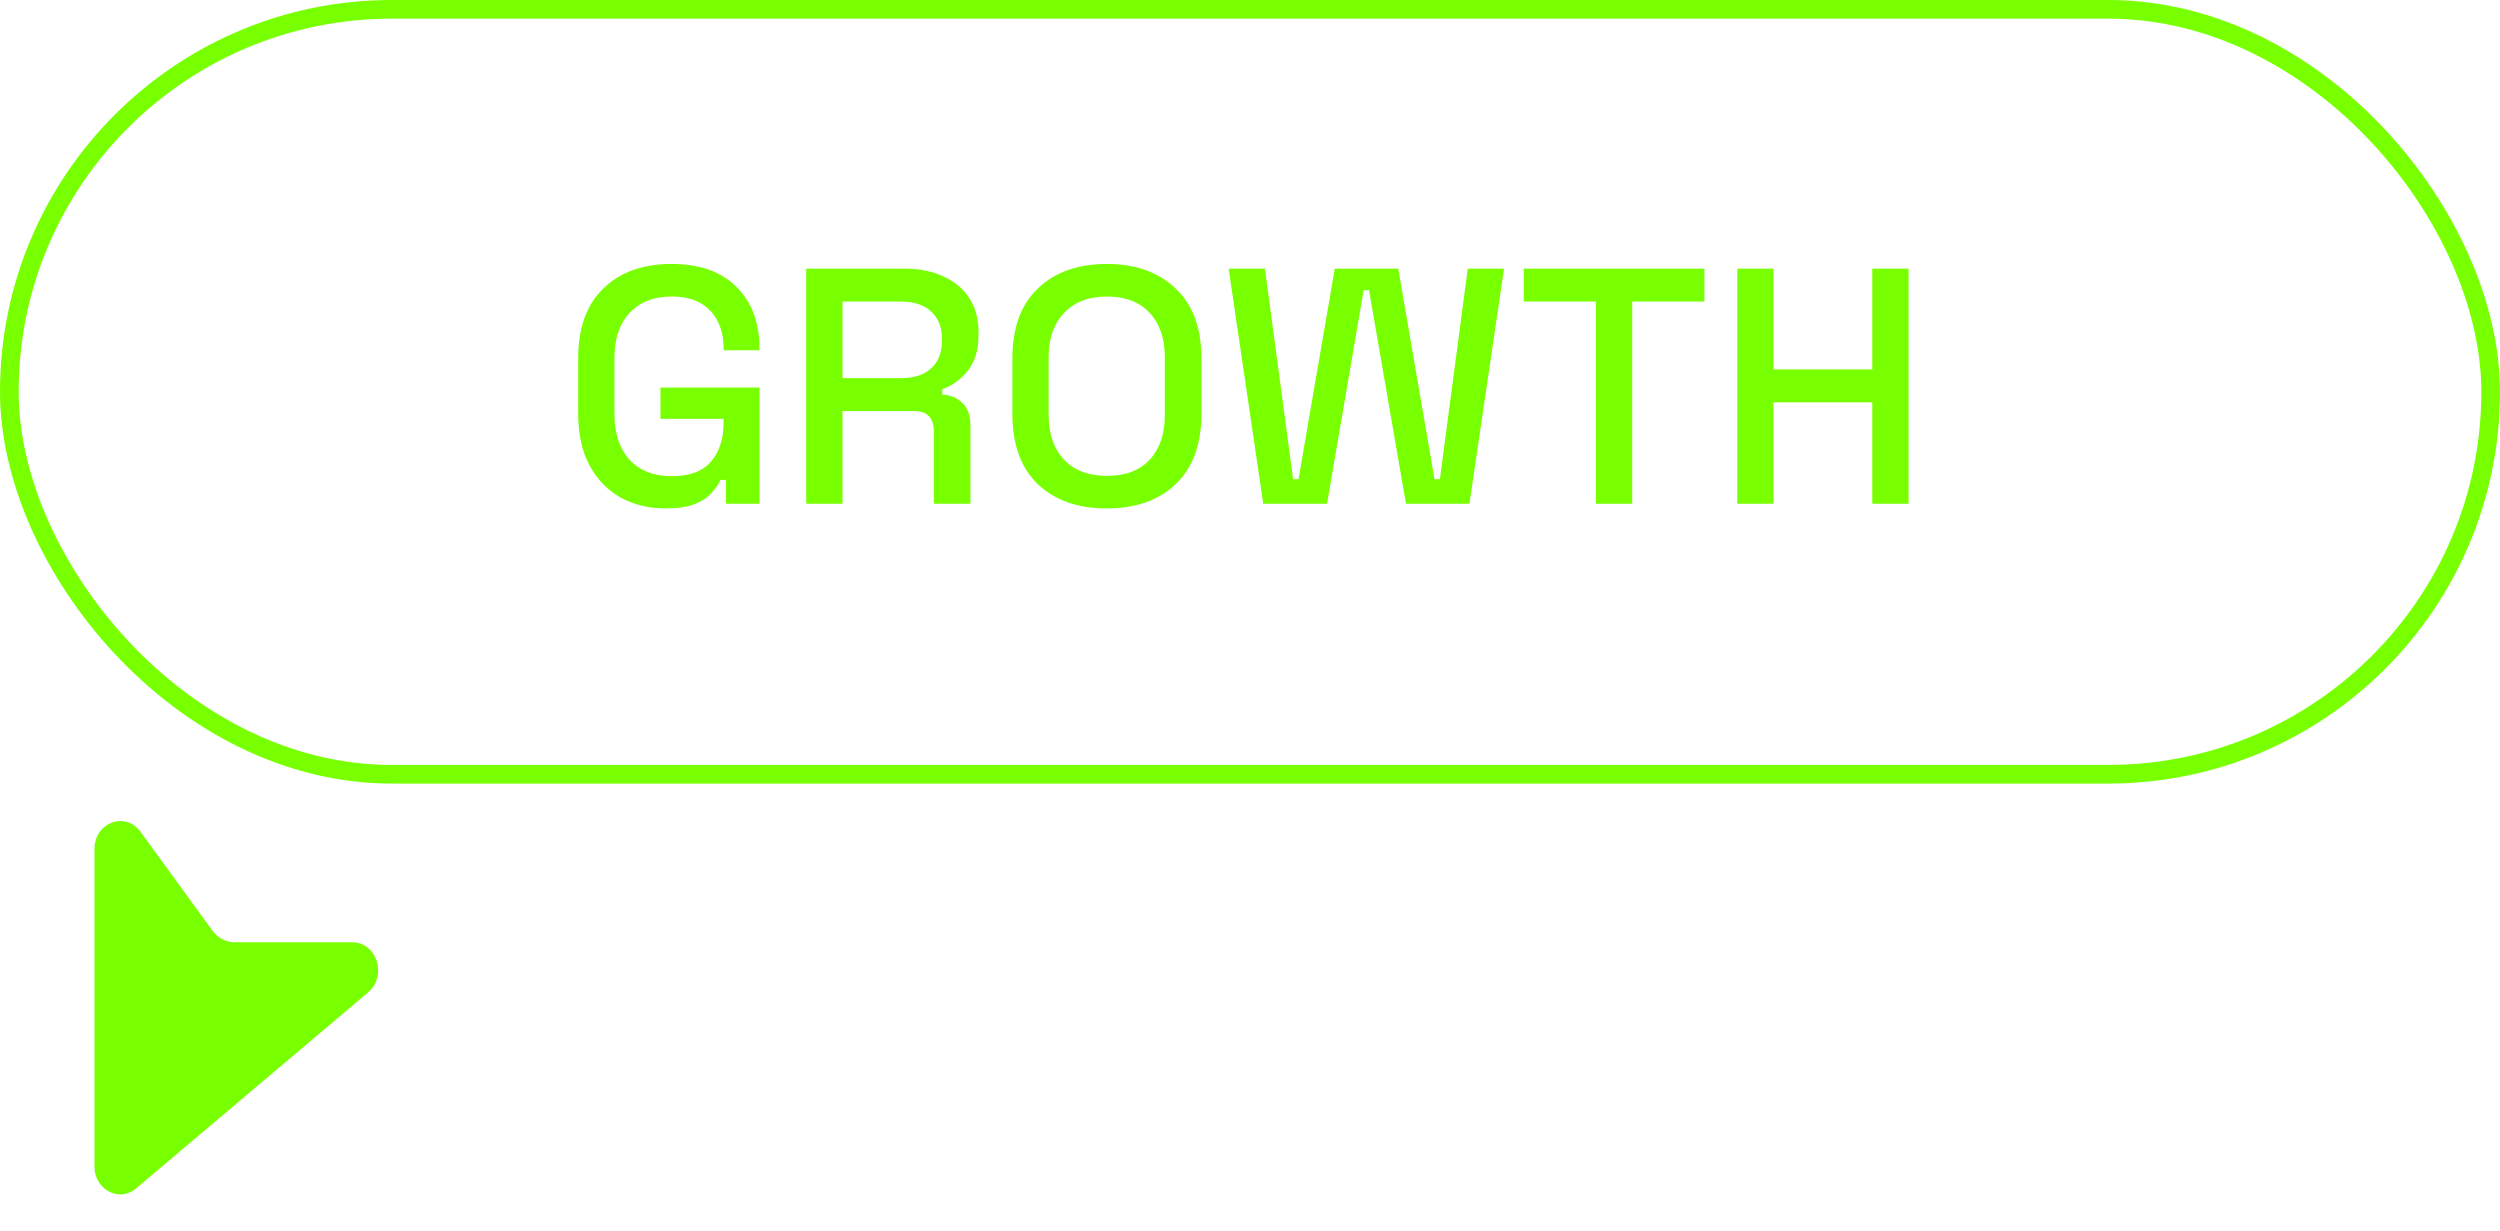 <svg width="134" height="66" viewBox="0 0 134 66" fill="none" xmlns="http://www.w3.org/2000/svg">
<rect x="0.5" y="0.5" width="133" height="41" rx="20.5" stroke="#78FF00"/>
<path d="M35.688 27.252C34.788 27.252 33.984 27.06 33.276 26.676C32.568 26.28 32.01 25.704 31.602 24.948C31.194 24.192 30.99 23.268 30.99 22.176V19.224C30.99 17.58 31.44 16.326 32.34 15.462C33.24 14.586 34.458 14.148 35.994 14.148C37.506 14.148 38.67 14.562 39.486 15.39C40.302 16.206 40.71 17.304 40.71 18.684V18.774H38.784V18.63C38.784 18.114 38.682 17.652 38.478 17.244C38.274 16.824 37.968 16.494 37.56 16.254C37.152 16.014 36.63 15.894 35.994 15.894C35.034 15.894 34.284 16.188 33.744 16.776C33.204 17.352 32.934 18.156 32.934 19.188V22.212C32.934 23.232 33.204 24.042 33.744 24.642C34.284 25.23 35.04 25.524 36.012 25.524C36.972 25.524 37.674 25.26 38.118 24.732C38.562 24.204 38.784 23.52 38.784 22.68V22.446H35.4V20.772H40.71V27H38.91V25.722H38.622C38.514 25.95 38.352 26.184 38.136 26.424C37.932 26.664 37.632 26.862 37.236 27.018C36.852 27.174 36.336 27.252 35.688 27.252ZM43.214 27V14.4H48.506C49.286 14.4 49.97 14.538 50.558 14.814C51.158 15.078 51.62 15.462 51.944 15.966C52.28 16.47 52.448 17.07 52.448 17.766V17.964C52.448 18.756 52.256 19.392 51.872 19.872C51.5 20.34 51.044 20.67 50.504 20.862V21.15C50.96 21.174 51.326 21.33 51.602 21.618C51.878 21.894 52.016 22.296 52.016 22.824V27H50.054V23.094C50.054 22.77 49.97 22.512 49.802 22.32C49.634 22.128 49.364 22.032 48.992 22.032H45.158V27H43.214ZM45.158 20.268H48.29C48.986 20.268 49.526 20.094 49.91 19.746C50.294 19.386 50.486 18.9 50.486 18.288V18.144C50.486 17.532 50.294 17.052 49.91 16.704C49.538 16.344 48.998 16.164 48.29 16.164H45.158V20.268ZM59.321 27.252C57.773 27.252 56.543 26.82 55.631 25.956C54.719 25.08 54.263 23.82 54.263 22.176V19.224C54.263 17.58 54.719 16.326 55.631 15.462C56.543 14.586 57.773 14.148 59.321 14.148C60.869 14.148 62.099 14.586 63.011 15.462C63.935 16.326 64.397 17.58 64.397 19.224V22.176C64.397 23.82 63.935 25.08 63.011 25.956C62.099 26.82 60.869 27.252 59.321 27.252ZM59.321 25.506C60.317 25.506 61.085 25.218 61.625 24.642C62.165 24.054 62.435 23.256 62.435 22.248V19.152C62.435 18.144 62.165 17.352 61.625 16.776C61.085 16.188 60.317 15.894 59.321 15.894C58.349 15.894 57.587 16.188 57.035 16.776C56.483 17.352 56.207 18.144 56.207 19.152V22.248C56.207 23.256 56.483 24.054 57.035 24.642C57.587 25.218 58.349 25.506 59.321 25.506ZM67.71 27L65.856 14.4H67.8L69.312 25.686H69.6L71.544 14.4H74.946L76.89 25.686H77.178L78.672 14.4H80.616L78.762 27H75.36L73.38 15.552H73.092L71.13 27H67.71ZM85.543 27V16.164H81.673V14.4H91.357V16.164H87.487V27H85.543ZM93.119 27V14.4H95.063V19.8H100.355V14.4H102.299V27H100.355V21.564H95.063V27H93.119Z" fill="#78FF00"/>
<path d="M6.072 63.423C6.314 63.551 6.6 63.561 6.859 63.399L6.97 63.319L7.792 62.621V62.624L19.411 52.807H19.412C19.753 52.52 19.843 52.071 19.716 51.669C19.589 51.269 19.28 51.005 18.887 51.005H12.578L12.346 50.99C12.115 50.962 11.891 50.892 11.684 50.783C11.476 50.675 11.289 50.529 11.131 50.356L10.981 50.173L7.124 44.873C6.858 44.507 6.483 44.441 6.168 44.56C5.846 44.681 5.563 45.008 5.563 45.509V62.518C5.563 62.956 5.791 63.274 6.072 63.423Z" fill="#78FF00" stroke="#78FF00"/>
</svg>
